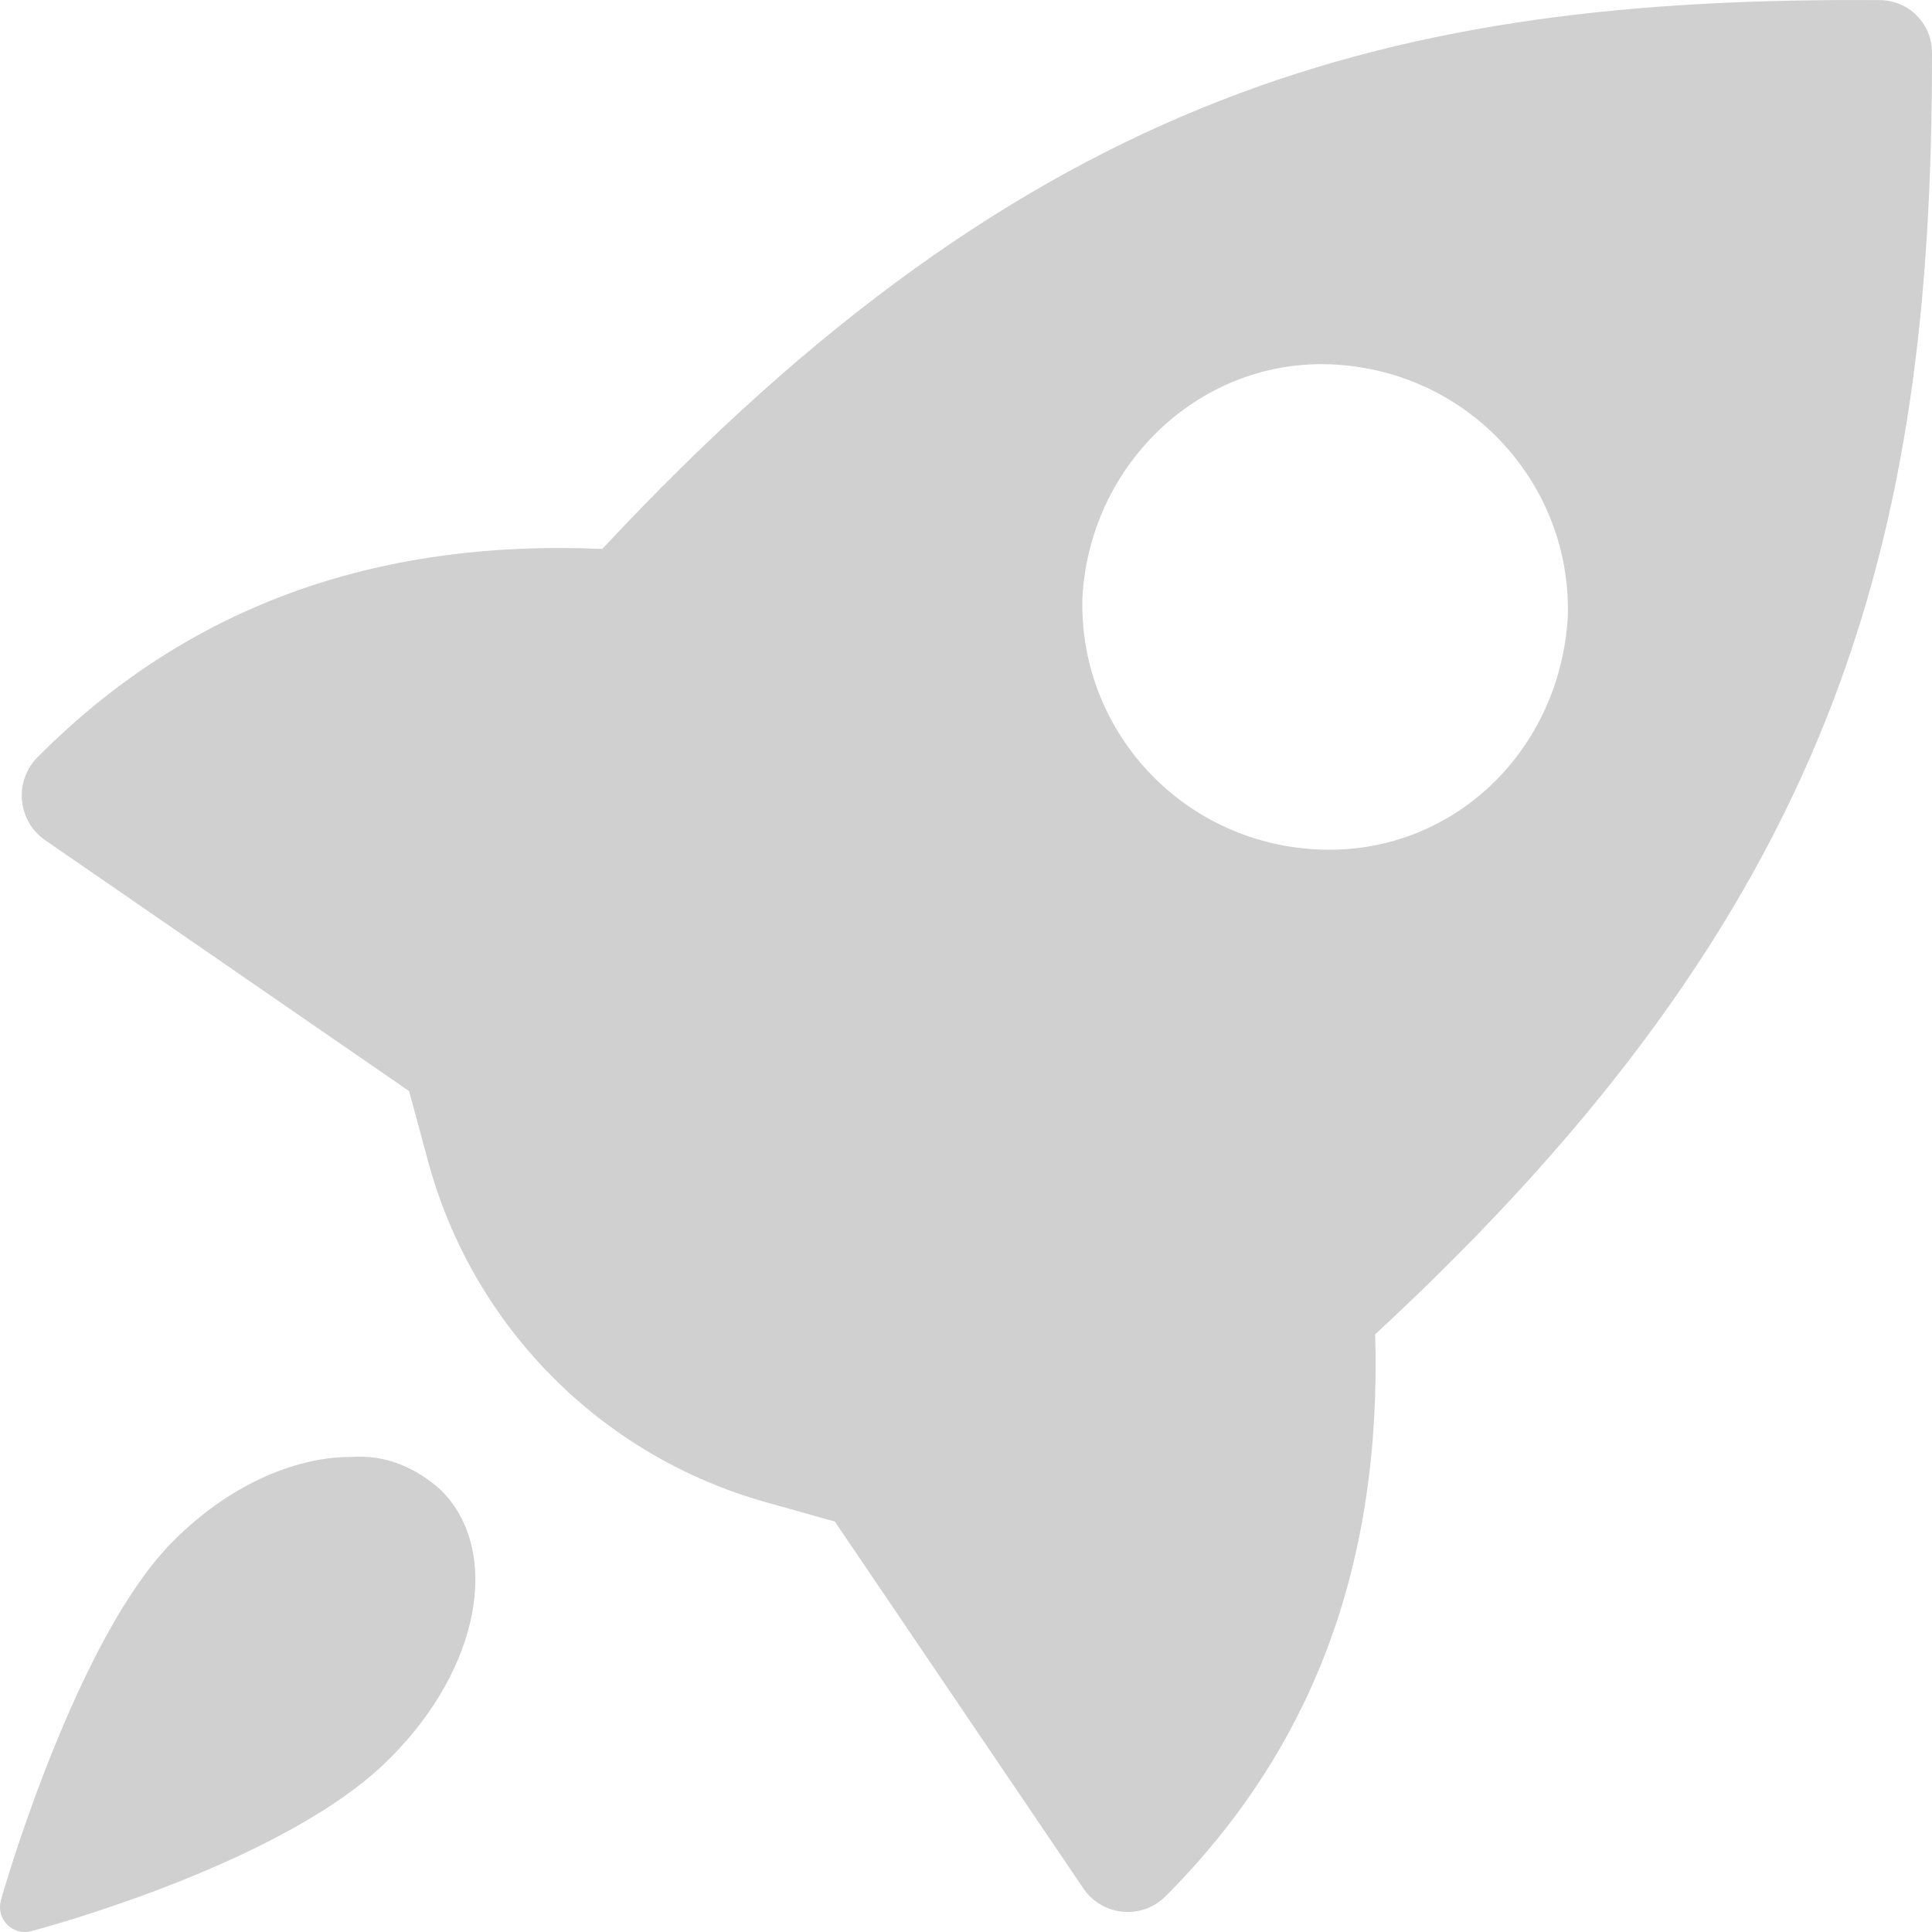 <svg width="16" height="16" viewBox="0 0 16 16" fill="none" xmlns="http://www.w3.org/2000/svg">
<g clip-path="url(#clip0_2410_372)">
<path fill-rule="evenodd" clip-rule="evenodd" d="M3.654 12.342C4.155 12.847 3.973 13.812 3.244 14.546C2.4 15.419 0.349 15.97 0.258 15.993C0.105 16.034 -0.034 15.893 0.007 15.74C0.03 15.648 0.645 13.536 1.443 12.755C1.876 12.319 2.423 12.066 2.902 12.066C3.198 12.043 3.449 12.158 3.654 12.342ZM16 0.463C16 4.491 15.214 7.512 11.389 11.05C11.443 12.955 10.874 14.479 9.653 15.704C9.456 15.901 9.128 15.87 8.972 15.639L6.914 12.601L6.341 12.44C4.979 12.058 3.918 10.988 3.547 9.624L3.388 9.036L0.374 6.958C0.139 6.795 0.113 6.456 0.322 6.26C1.543 5.035 3.089 4.464 4.988 4.546C8.541 0.736 11.552 -0.027 15.566 0.001C15.806 0.001 16 0.195 16 0.435V0.463ZM11.052 3.019C9.961 2.957 9.026 3.828 8.964 4.949C8.933 6.038 9.774 6.972 10.896 7.034C12.018 7.096 12.921 6.225 12.984 5.104C13.015 4.015 12.174 3.081 11.052 3.019Z" fill="#D0D0D0"/>
</g>
<defs>
<clipPath id="clip0_2410_372">
<rect width="16" height="16" fill="white"/>
</clipPath>
</defs>
</svg>
